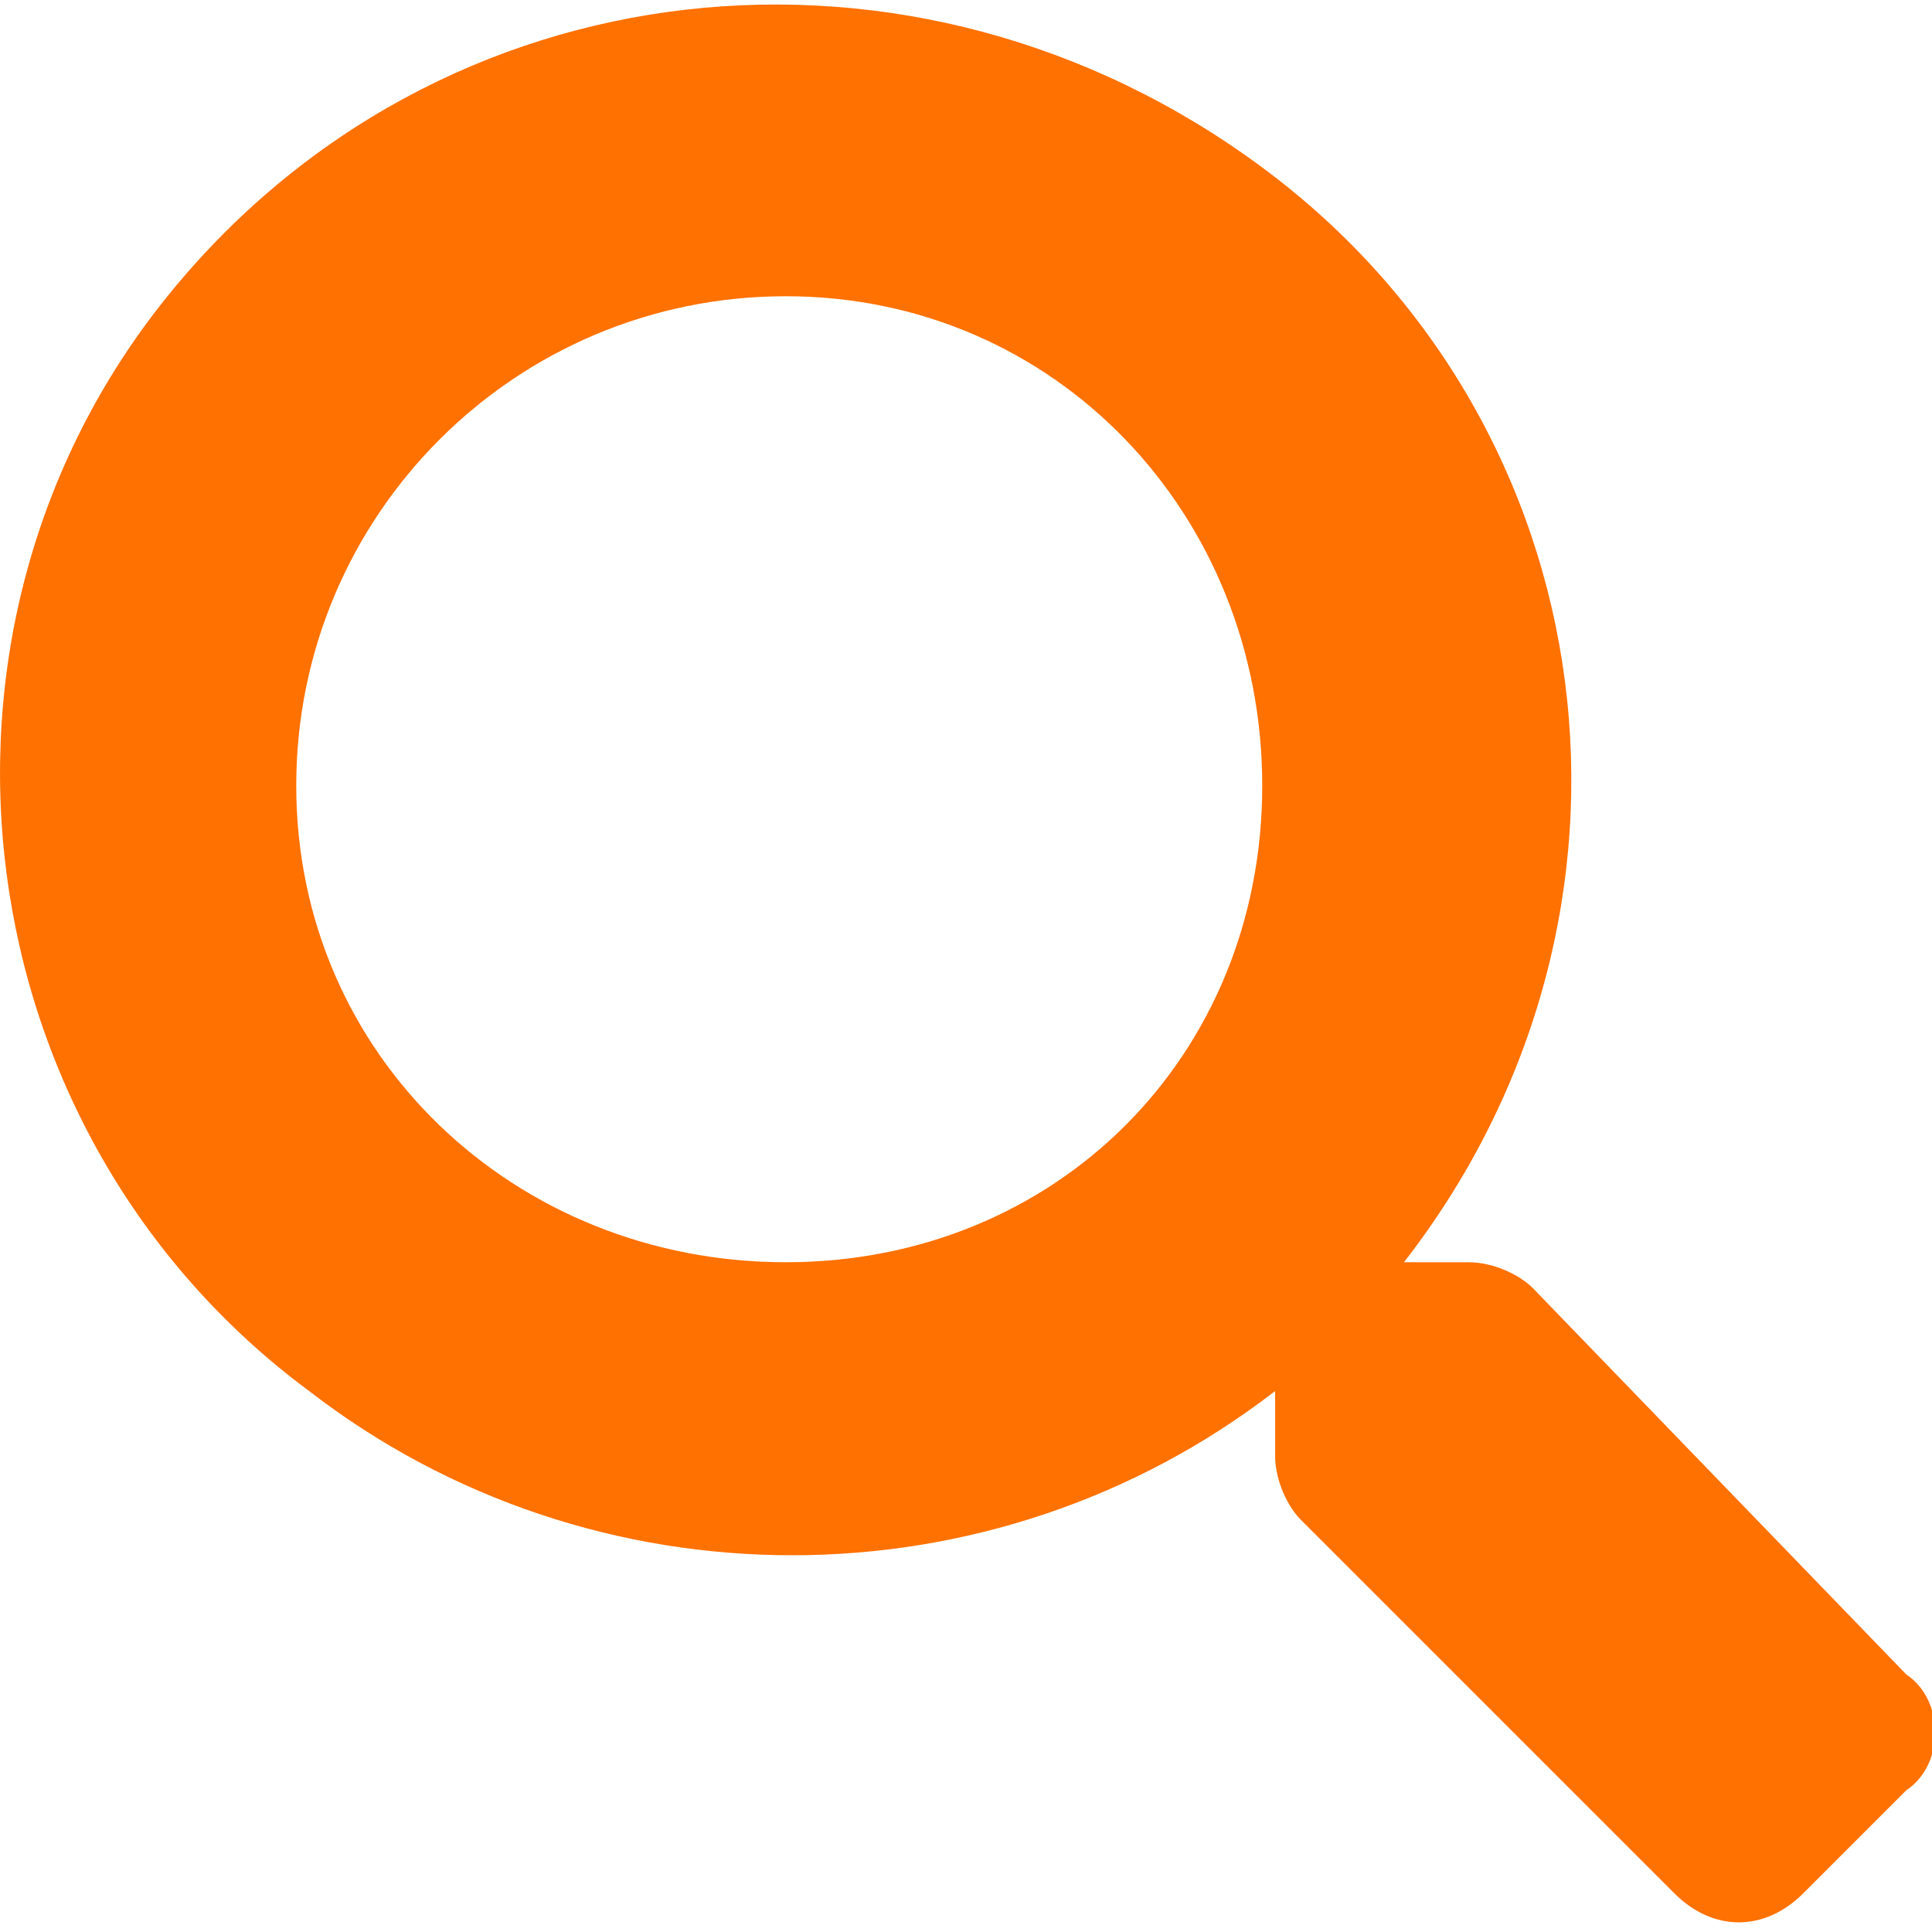 <?xml version="1.0" encoding="UTF-8"?>
<svg xmlns="http://www.w3.org/2000/svg" version="1.1" viewBox="0 0 15 15">
  <defs>
    <style>
      .cls-1 {
        fill: #ff7101;
      }
    </style>
  </defs>
  <!-- Generator: Adobe Illustrator 28.7.1, SVG Export Plug-In . SVG Version: 1.2.0 Build 142)  -->
  <g>
    <g id="_レイヤー_1" data-name="レイヤー_1">
      <path id="Icon_awesome-search" class="cls-1" d="M14.8,13l-2.9-3c-.1-.1-.3-.2-.5-.2h-.5c2.1-2.7,1.6-6.5-1.1-8.5S3.4-.3,1.3,2.3C-.8,4.9-.3,8.8,2.4,10.8c2.2,1.7,5.3,1.7,7.5,0v.5c0,.2.1.4.2.5l2.9,2.9c.3.3.7.3,1,0h0l.8-.8c.3-.2.3-.7,0-.9h0ZM6.1,9.8c-2.1,0-3.8-1.6-3.8-3.7s1.7-3.8,3.8-3.8,3.7,1.7,3.7,3.8-1.6,3.7-3.7,3.7h0Z"/>
    </g>
  </g>
</svg>